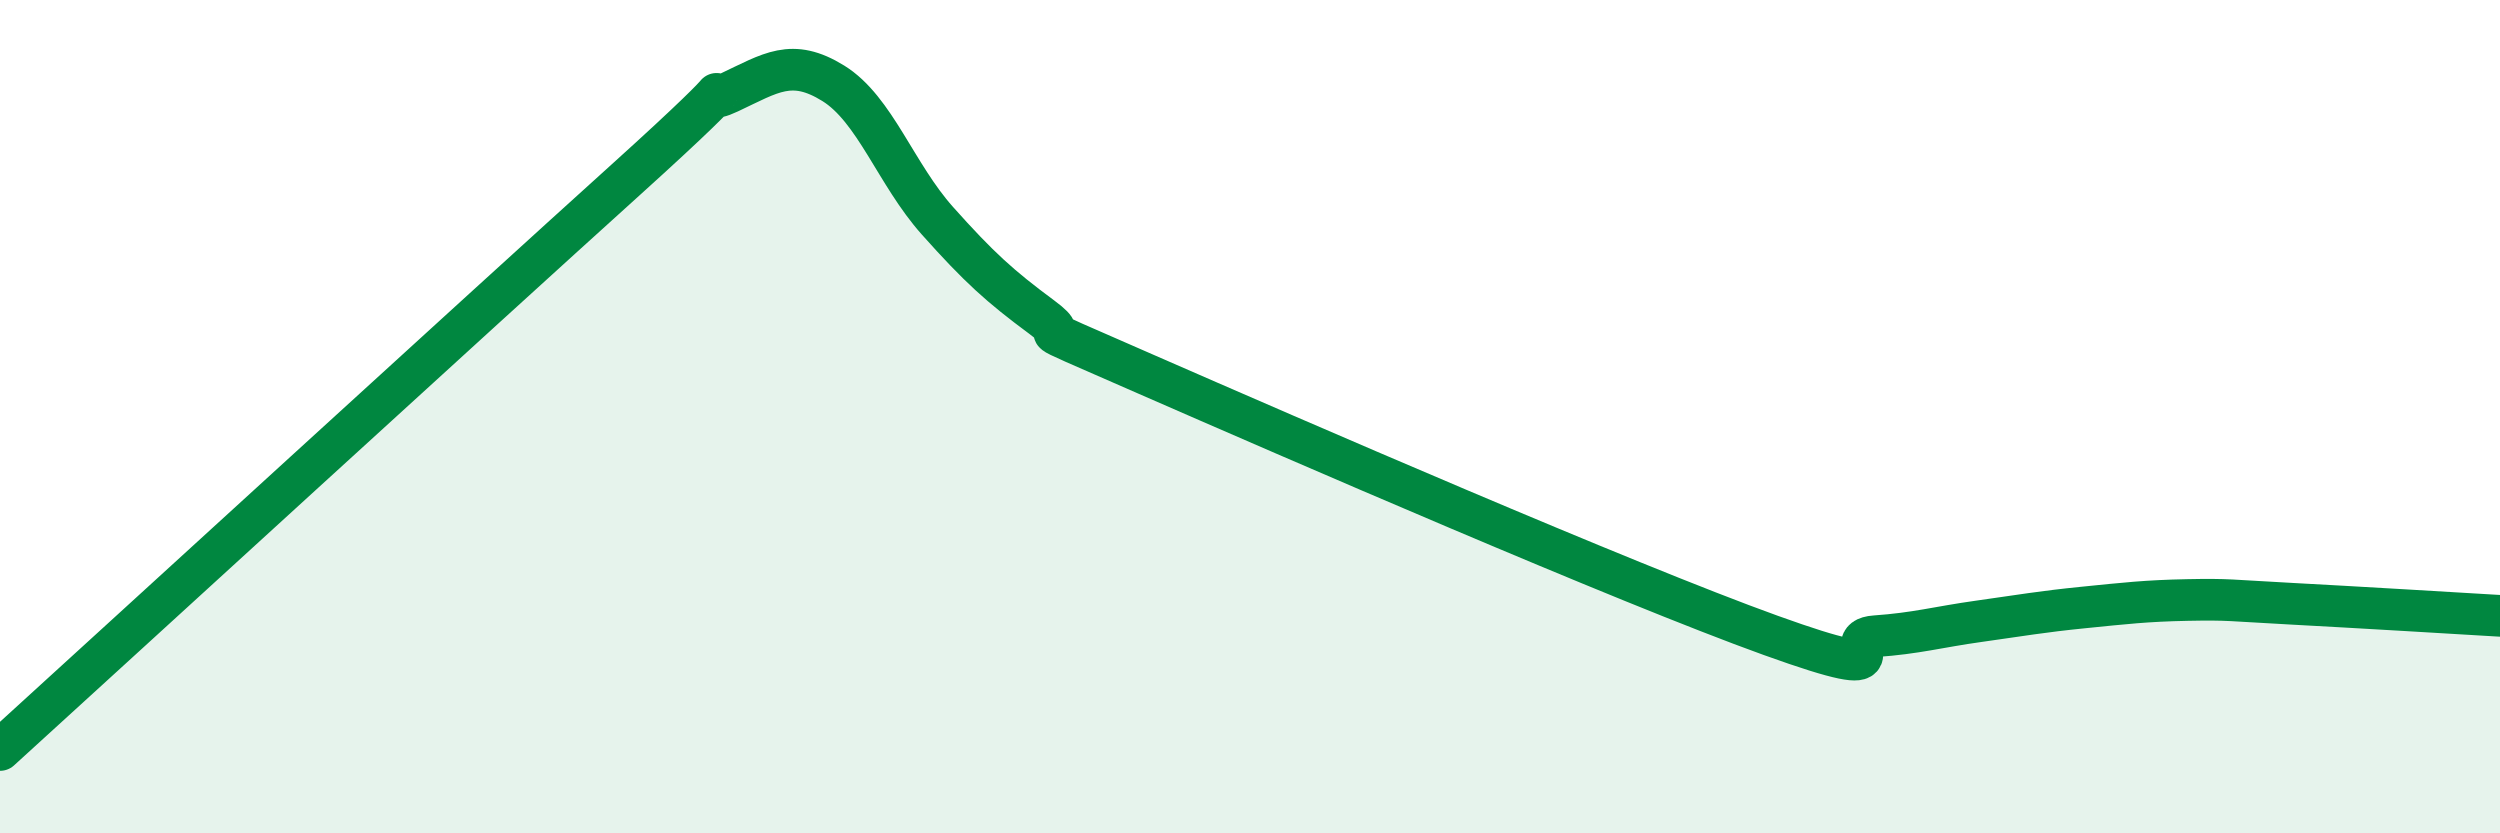 
    <svg width="60" height="20" viewBox="0 0 60 20" xmlns="http://www.w3.org/2000/svg">
      <path
        d="M 0,18 C 3,15.27 11.5,7.49 15,4.33 C 18.5,1.17 16.5,2.69 17.5,2.22 C 18.5,1.75 19,1.38 20,2 C 21,2.62 21.5,4.18 22.5,5.3 C 23.5,6.42 24,6.87 25,7.61 C 26,8.35 24,7.45 27.5,8.98 C 31,10.51 39,13.99 42.5,15.25 C 46,16.51 44,15.34 45,15.27 C 46,15.2 46.5,15.05 47.5,14.91 C 48.5,14.77 49,14.68 50,14.58 C 51,14.48 51.5,14.42 52.5,14.4 C 53.5,14.38 53.5,14.41 55,14.49 C 56.5,14.57 59,14.72 60,14.78L60 20L0 20Z"
        fill="#008740"
        opacity="0.1"
        stroke-linecap="round"
        stroke-linejoin="round"
      />
      <path
        d="M 0,18 C 3,15.27 11.5,7.49 15,4.33 C 18.5,1.17 16.5,2.69 17.5,2.22 C 18.5,1.75 19,1.38 20,2 C 21,2.62 21.5,4.18 22.5,5.3 C 23.5,6.42 24,6.87 25,7.61 C 26,8.35 24,7.45 27.5,8.98 C 31,10.51 39,13.99 42.5,15.25 C 46,16.51 44,15.34 45,15.27 C 46,15.2 46.5,15.05 47.5,14.91 C 48.5,14.77 49,14.68 50,14.58 C 51,14.48 51.5,14.42 52.5,14.4 C 53.5,14.38 53.5,14.41 55,14.49 C 56.5,14.57 59,14.72 60,14.78"
        stroke="#008740"
        stroke-width="1"
        fill="none"
        stroke-linecap="round"
        stroke-linejoin="round"
      />
    </svg>
  